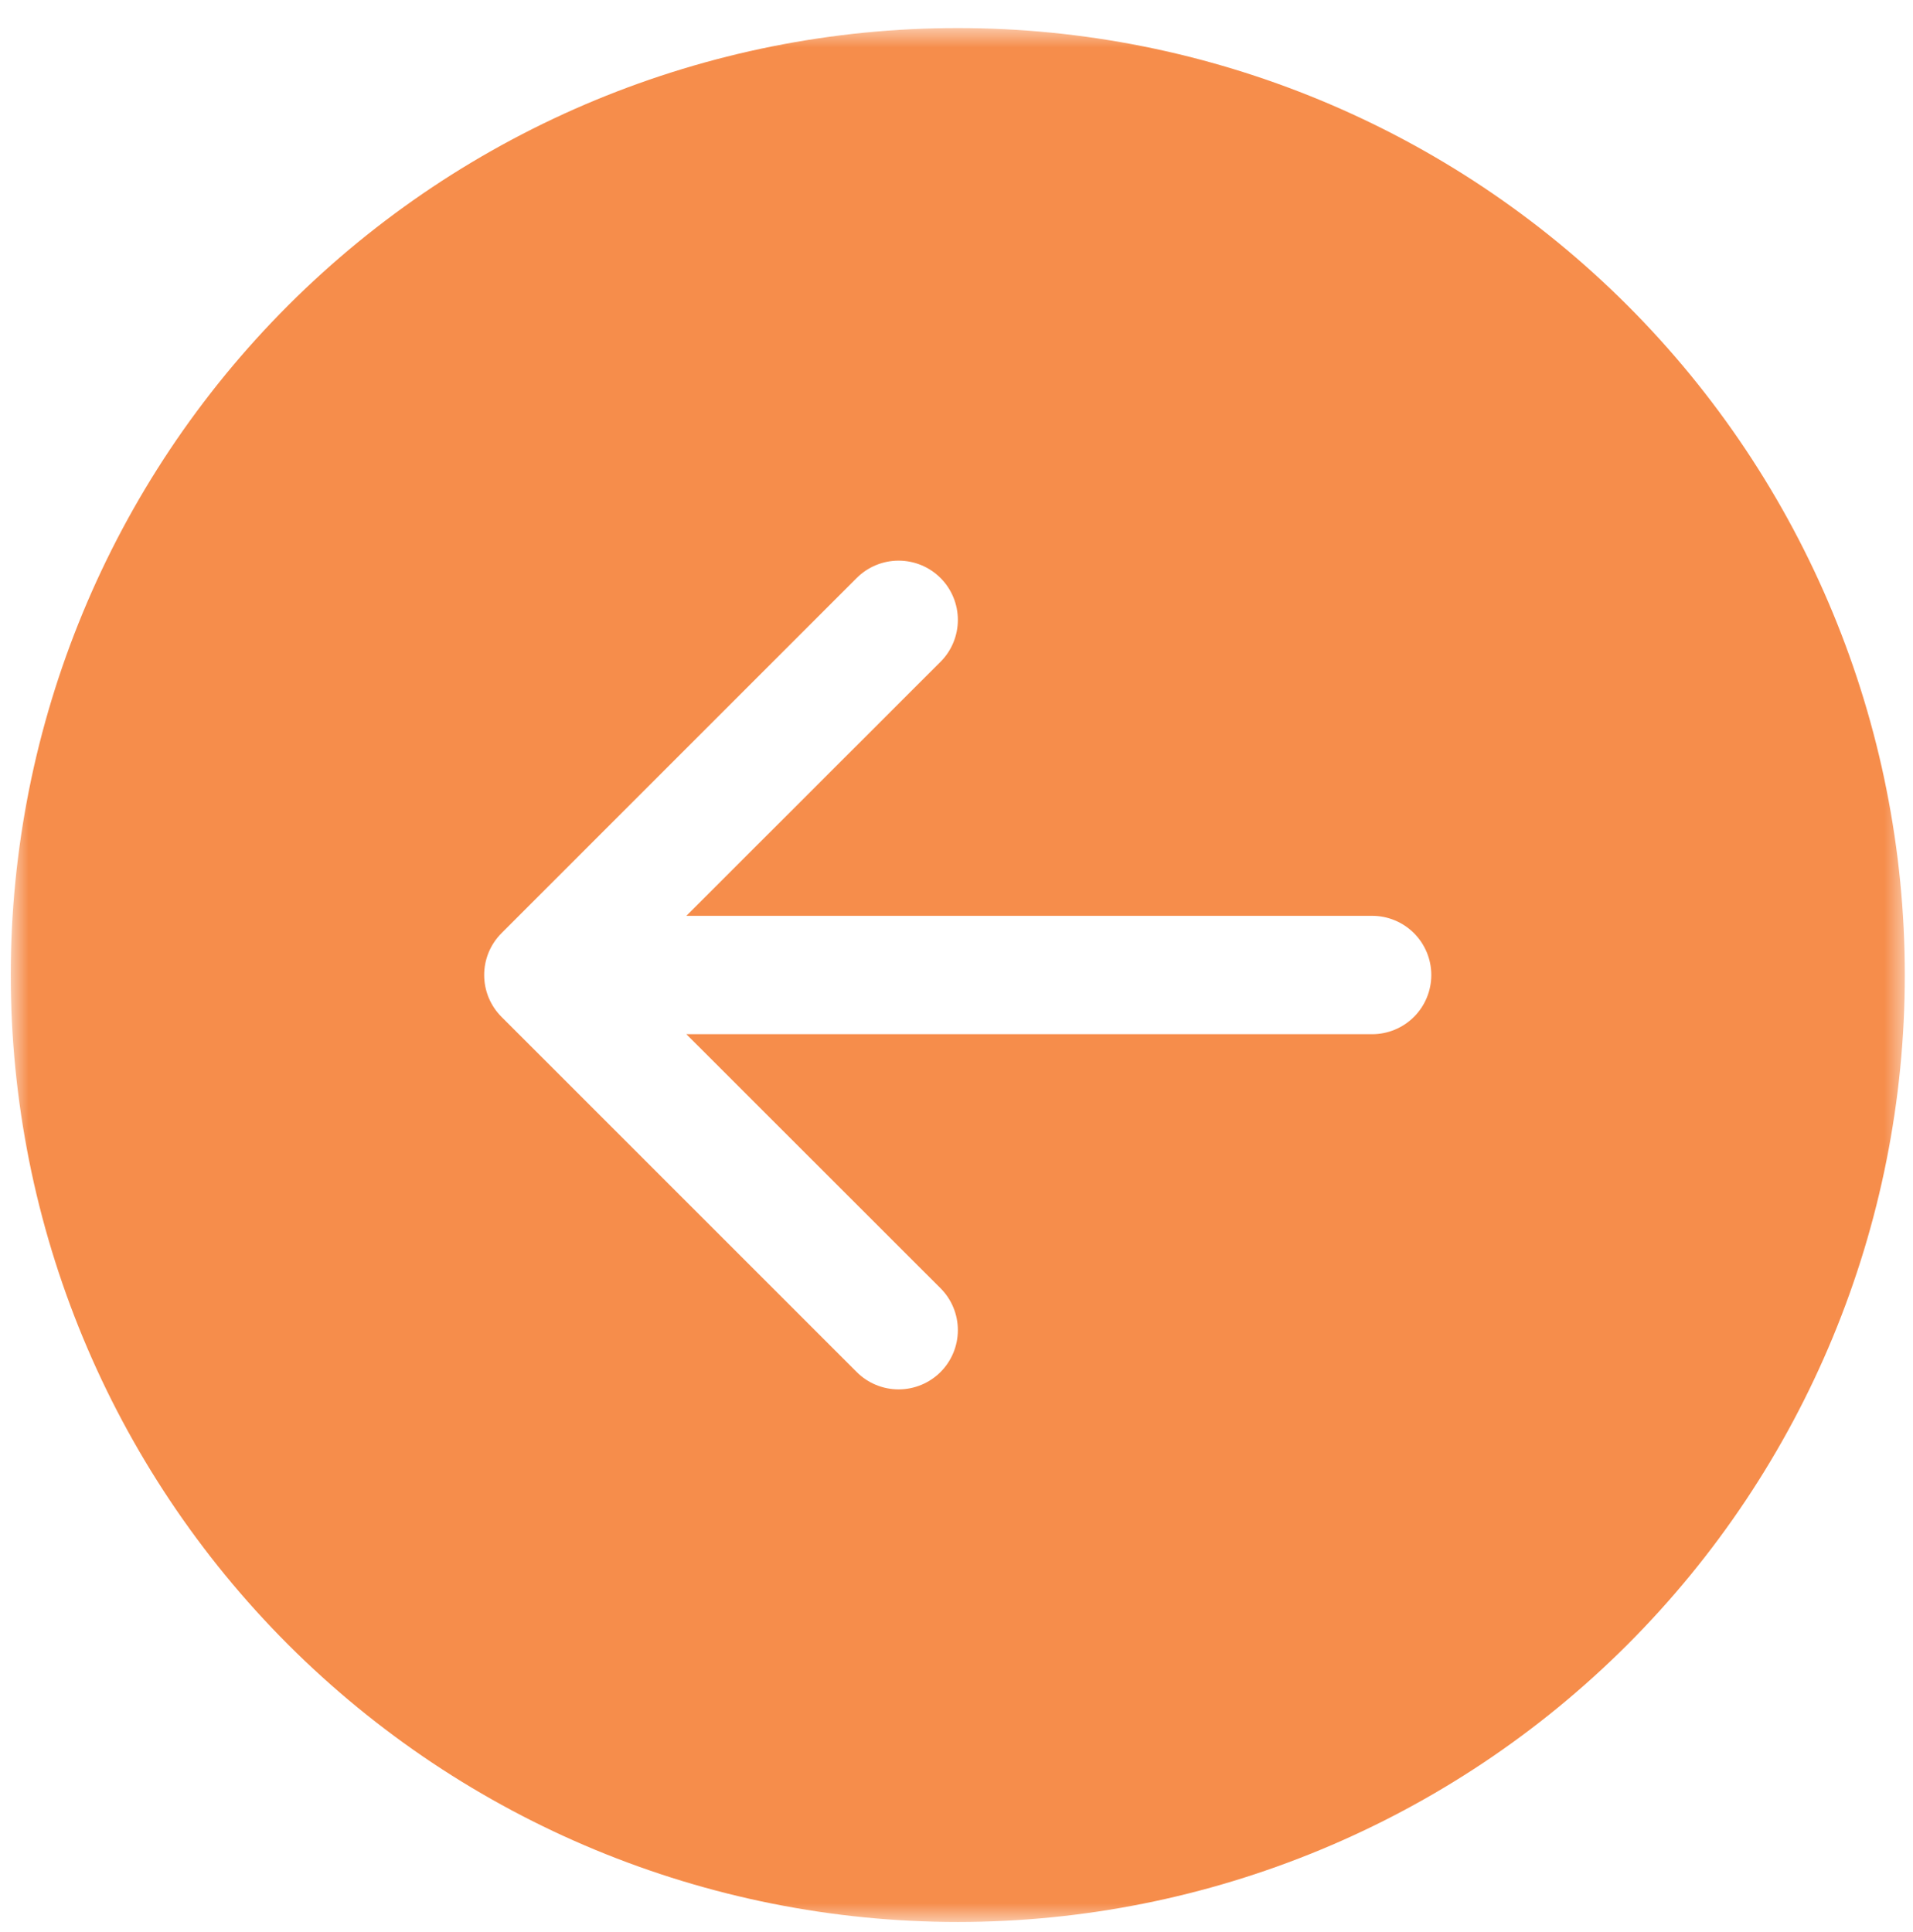<?xml version="1.0" encoding="UTF-8"?> <svg xmlns="http://www.w3.org/2000/svg" width="101" height="102" viewBox="0 0 101 102" fill="none"><g clip-path="url(#clip0_3195_577)"><mask id="mask0_3195_577" style="mask-type:luminance" maskUnits="userSpaceOnUse" x="0" y="1" width="101" height="101"><path d="M100.568 1.481H0.568V101.481H100.568V1.481Z" fill="white"></path></mask><g mask="url(#mask0_3195_577)"><path d="M50.568 1.481C37.308 1.481 24.59 6.749 15.213 16.126C5.836 25.503 0.568 38.22 0.568 51.481C0.568 64.742 5.836 77.46 15.213 86.836C24.59 96.213 37.308 101.481 50.568 101.481C63.829 101.481 76.547 96.213 85.924 86.836C95.301 77.46 100.568 64.742 100.568 51.481C100.568 38.22 95.301 25.503 85.924 16.126C76.547 6.749 63.829 1.481 50.568 1.481ZM72.443 48.356C73.272 48.356 74.067 48.685 74.653 49.271C75.239 49.857 75.568 50.652 75.568 51.481C75.568 52.31 75.239 53.105 74.653 53.691C74.067 54.277 73.272 54.606 72.443 54.606H36.237L49.656 68.019C49.947 68.309 50.177 68.654 50.334 69.034C50.491 69.413 50.572 69.82 50.572 70.231C50.572 70.642 50.491 71.049 50.334 71.428C50.177 71.808 49.947 72.153 49.656 72.444C49.365 72.734 49.02 72.965 48.641 73.122C48.261 73.279 47.854 73.36 47.443 73.36C47.032 73.36 46.626 73.279 46.246 73.122C45.866 72.965 45.521 72.734 45.231 72.444L26.481 53.694C26.19 53.403 25.959 53.058 25.801 52.679C25.644 52.299 25.563 51.892 25.563 51.481C25.563 51.07 25.644 50.663 25.801 50.283C25.959 49.904 26.19 49.559 26.481 49.269L45.231 30.518C45.521 30.228 45.866 29.997 46.246 29.84C46.626 29.683 47.032 29.602 47.443 29.602C47.854 29.602 48.261 29.683 48.641 29.84C49.02 29.997 49.365 30.228 49.656 30.518C49.947 30.809 50.177 31.154 50.334 31.534C50.491 31.913 50.572 32.32 50.572 32.731C50.572 33.142 50.491 33.549 50.334 33.928C50.177 34.308 49.947 34.653 49.656 34.944L36.237 48.356H72.443Z" fill="#F68D4B"></path></g></g><defs><clipPath id="clip0_3195_577"><rect width="101" height="101" fill="white" transform="translate(0 0.5)"></rect></clipPath></defs></svg> 